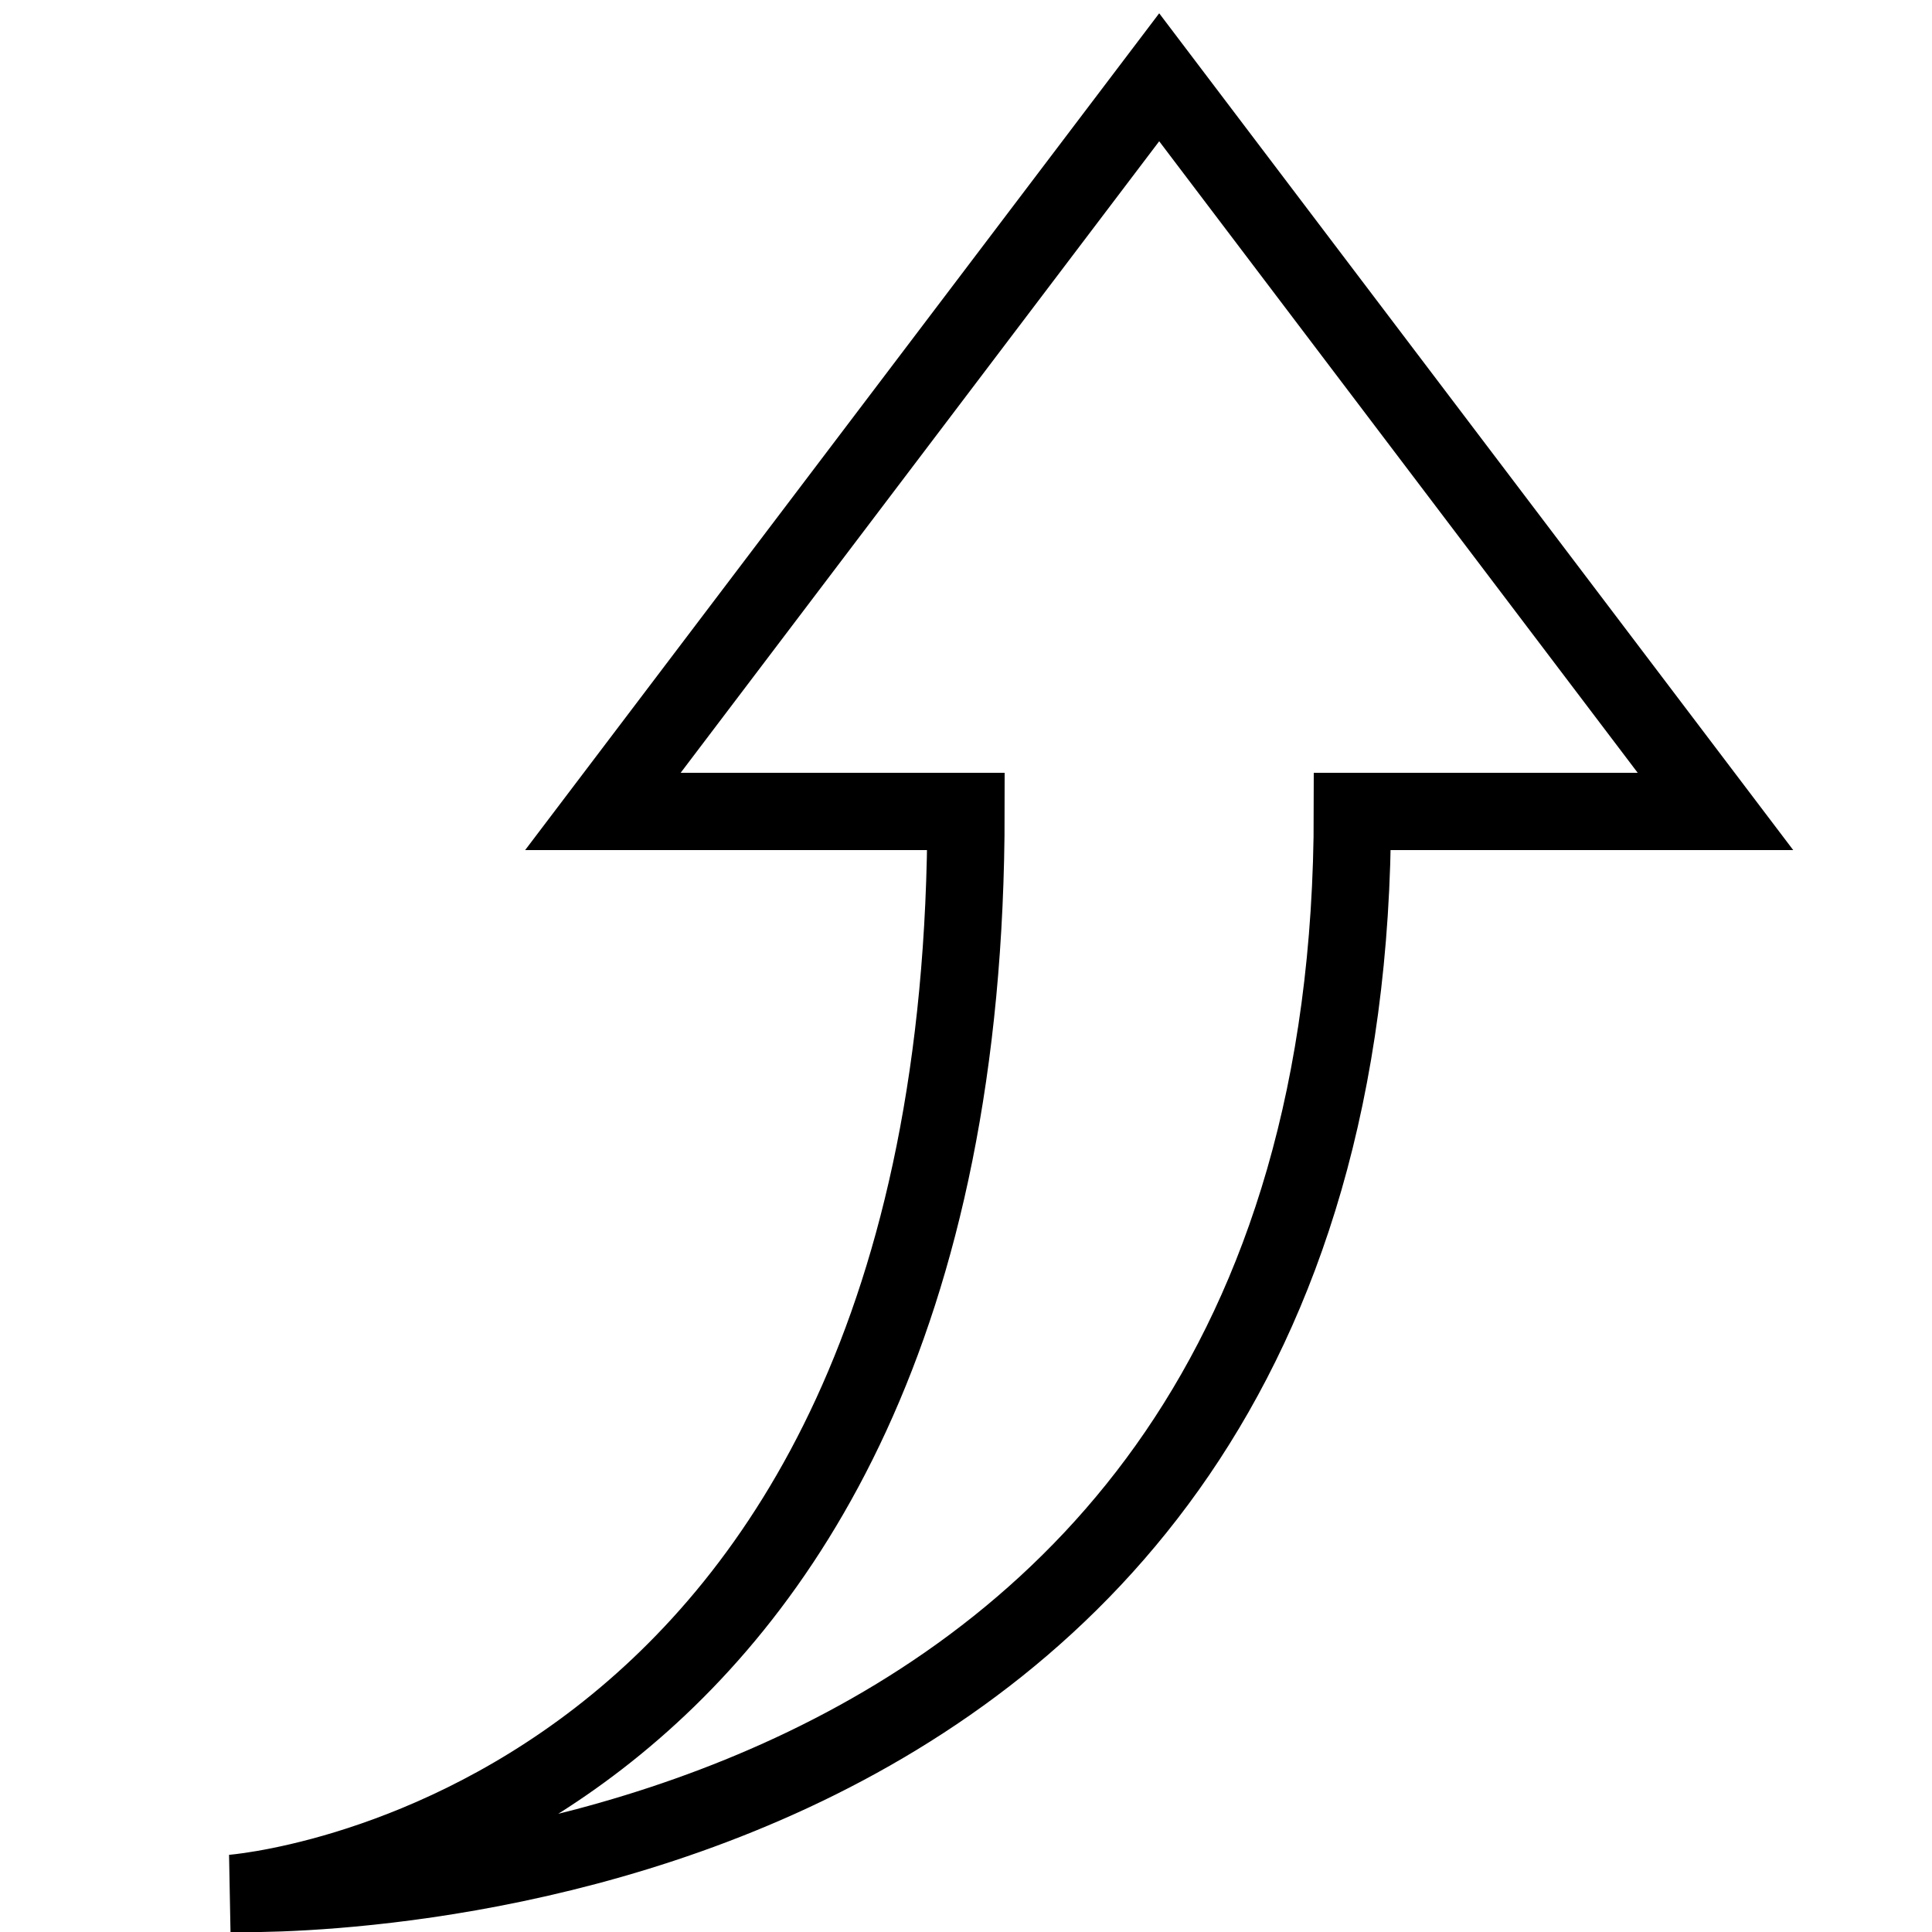 <?xml version="1.0" ?><!DOCTYPE svg  PUBLIC '-//W3C//DTD SVG 1.1//EN'  'http://www.w3.org/Graphics/SVG/1.1/DTD/svg11.dtd'><svg enable-background="new 0 0 50 50" height="50px" id="Layer_1" version="1.1" viewBox="0 0 50 50" width="50px" xml:space="preserve" xmlns="http://www.w3.org/2000/svg" xmlns:xlink="http://www.w3.org/1999/xlink"><rect fill="none" height="50" width="50"/><path d="M15.603,21L30,2l14.396,19  H35C35,50,6,49,6,49s19-1.373,19-28L15.603,21z" fill="none" stroke="#000000" stroke-linecap="round" stroke-miterlimit="10" stroke-width="2"/></svg>